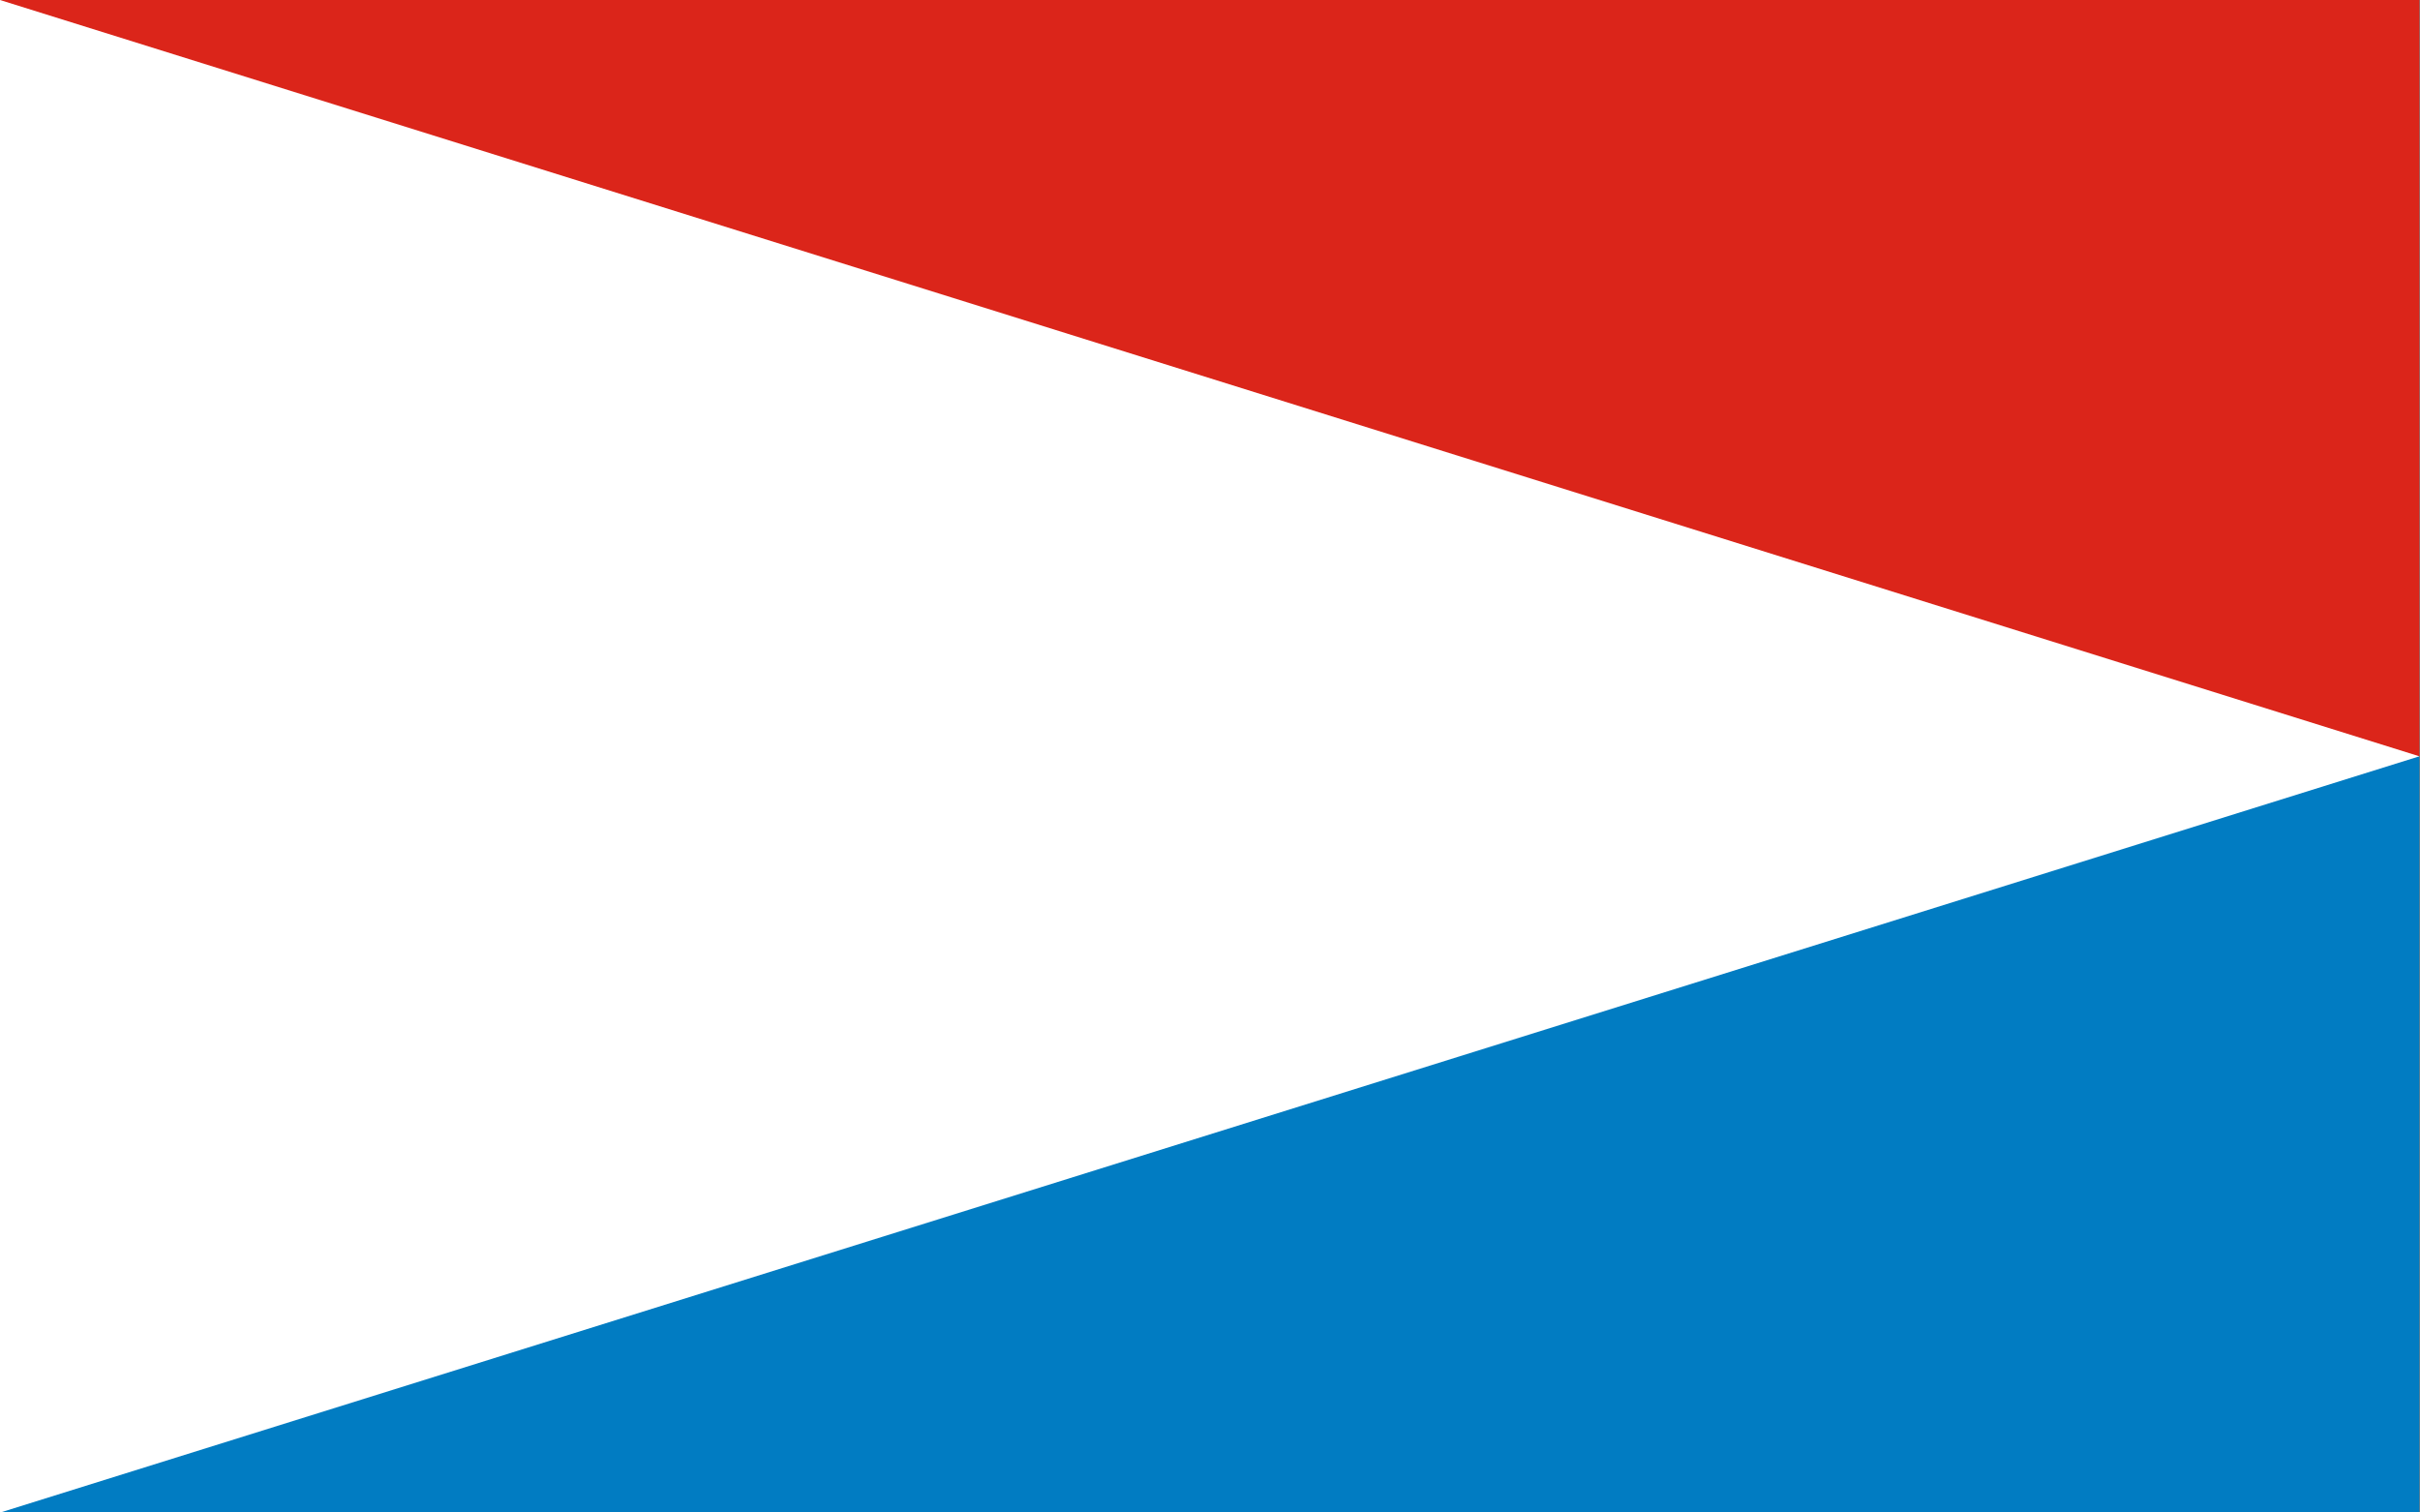 <?xml version="1.0" encoding="UTF-8" standalone="no"?>
<!-- Created with Inkscape (http://www.inkscape.org/) -->
<svg
   xmlns:svg="http://www.w3.org/2000/svg"
   xmlns="http://www.w3.org/2000/svg"
   version="1.0"
   width="400"
   height="250"
   id="svg2">
  <rect width="100%" height="100%" fill="#333333" stroke="none"/>
  <defs
     id="defs4" />
  <g
     transform="scale(0.93,0.926)"
     id="g2410">
    <rect
       width="430"
       height="270"
       x="0"
       y="3.3593751e-06"
       id="rect2455"
       style="fill:#ffffff;fill-opacity:1;stroke:none" />
    <path
       d="M 4.5e-06,0 L 430,0 L 430,135 L 4.5e-06,0 z"
       id="rect2457"
       style="fill:#db251a;fill-opacity:1;stroke:none" />
    <path
       d="M 3.6e-06,270 L 430,270 L 430,135 L 3.6e-06,270 z"
       id="path2460"
       style="fill:#017cc2;fill-opacity:1;stroke:none" />
  </g>
</svg>
